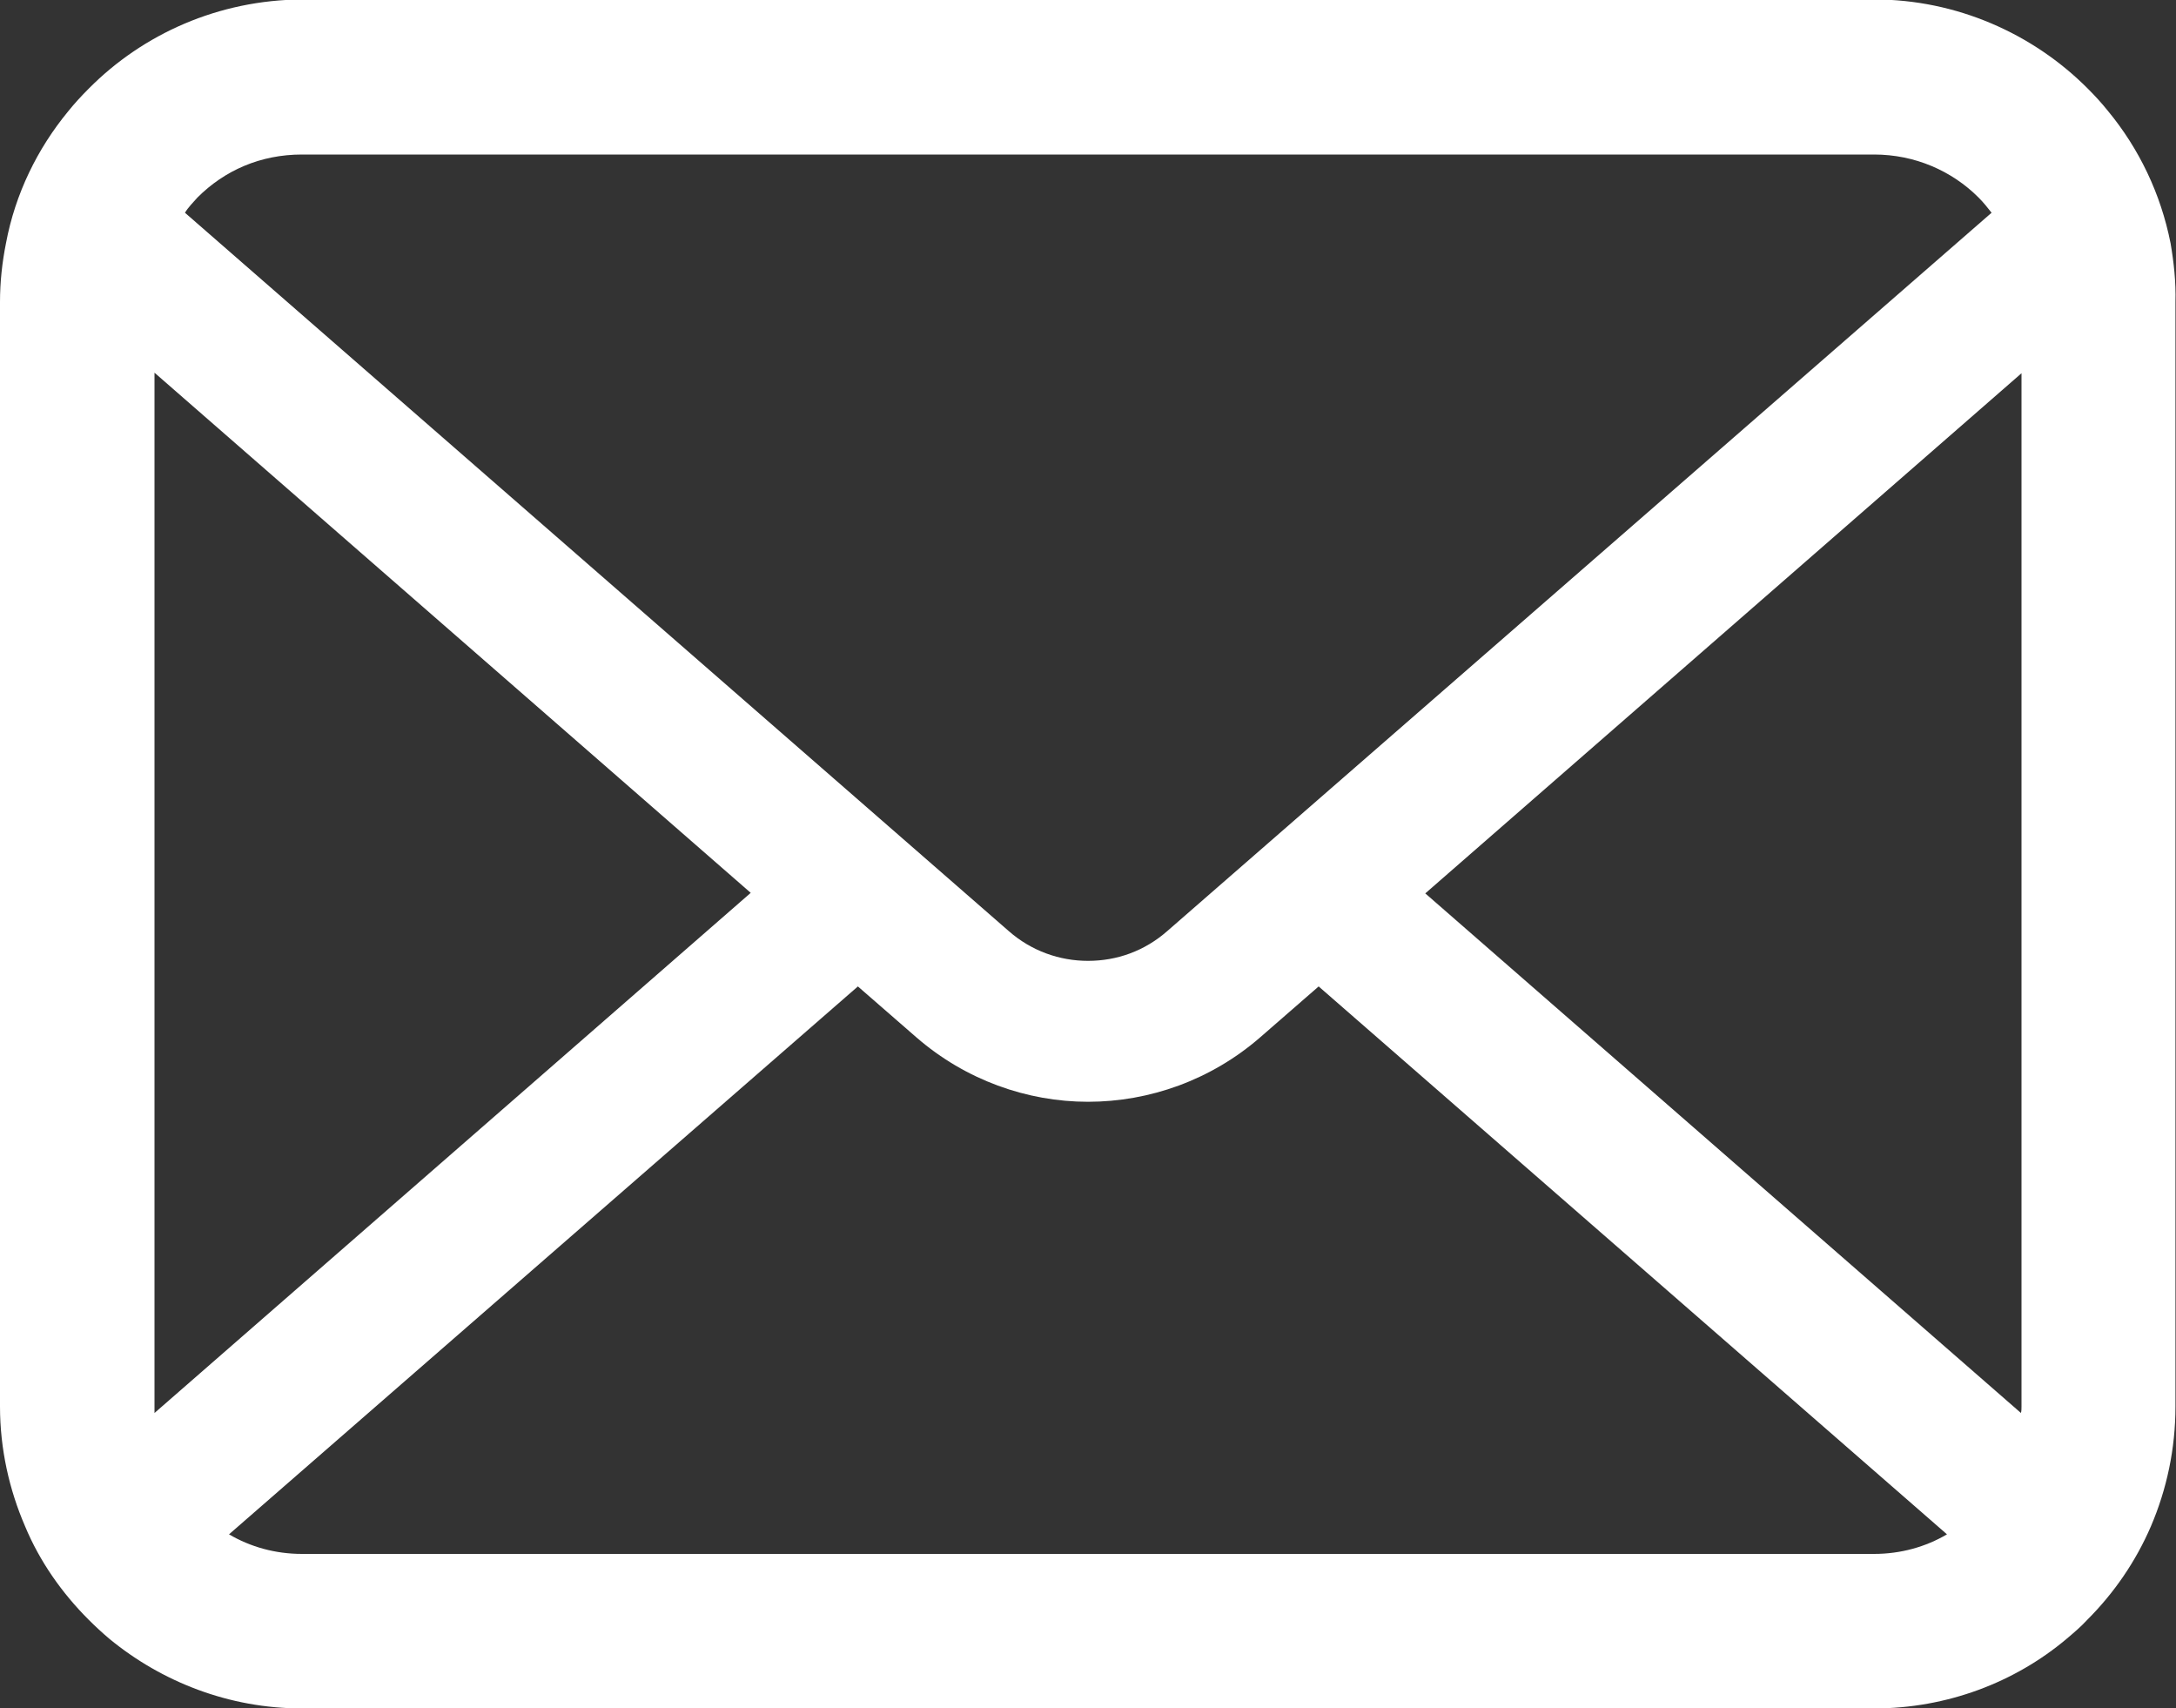 <?xml version="1.0" encoding="utf-8"?>
<!-- Generator: Adobe Illustrator 26.3.1, SVG Export Plug-In . SVG Version: 6.00 Build 0)  -->
<svg version="1.1" id="_x32_" xmlns="http://www.w3.org/2000/svg" xmlns:xlink="http://www.w3.org/1999/xlink" x="0px" y="0px"
	 viewBox="0 0 400 314" style="enable-background:new 0 0 400 314;" xml:space="preserve">
<rect x="0" y="0" width="400" height="314" fill="#333333" stroke="none"/>
<style type="text/css">
	.st0{fill:#FFFFFF;}
</style>
<g>
	<path class="st0" d="M399,44.7c-1.8-9.1-5.8-17.4-11.5-24.3c-1.2-1.5-2.4-2.8-3.8-4.2c-10-10-24-16.3-39.2-16.3h-289
		C40.2,0,26.3,6.2,16.3,16.3c-1.3,1.3-2.6,2.7-3.8,4.2C6.9,27.3,2.8,35.6,1.1,44.7C0.4,48.2,0,51.8,0,55.5v203
		c0,7.8,1.7,15.3,4.6,22c2.7,6.5,6.8,12.3,11.7,17.2c1.2,1.2,2.5,2.4,3.8,3.5c9.6,7.9,22,12.8,35.4,12.8h289
		c13.4,0,25.9-4.8,35.4-12.8c1.3-1.1,2.6-2.2,3.8-3.5c4.9-4.9,8.9-10.7,11.7-17.2v0c2.9-6.8,4.5-14.2,4.5-22v-203
		C400,51.8,399.6,48.2,399,44.7z M36.3,36.3c5-5,11.6-7.9,19.2-7.9h289c7.5,0,14.3,3,19.2,7.9c0.9,0.9,1.7,1.9,2.4,2.8l-151.5,132
		c-4.2,3.7-9.3,5.5-14.6,5.5c-5.2,0-10.4-1.8-14.6-5.5L34,39.1C34.6,38.1,35.5,37.2,36.3,36.3z M28.4,258.5v-190L138,164.1
		L28.4,259.7C28.4,259.3,28.4,258.9,28.4,258.5z M344.5,285.6h-289c-4.9,0-9.5-1.3-13.4-3.6l115.6-100.7l10.8,9.4
		c9,7.8,20.3,11.8,31.5,11.8c11.3,0,22.6-4,31.6-11.8l10.8-9.4L357.9,282C354,284.3,349.4,285.6,344.5,285.6z M371.6,258.5
		c0,0.4,0,0.8-0.1,1.2L262,164.2l109.6-95.6V258.5z"/>
</g>
</svg>
